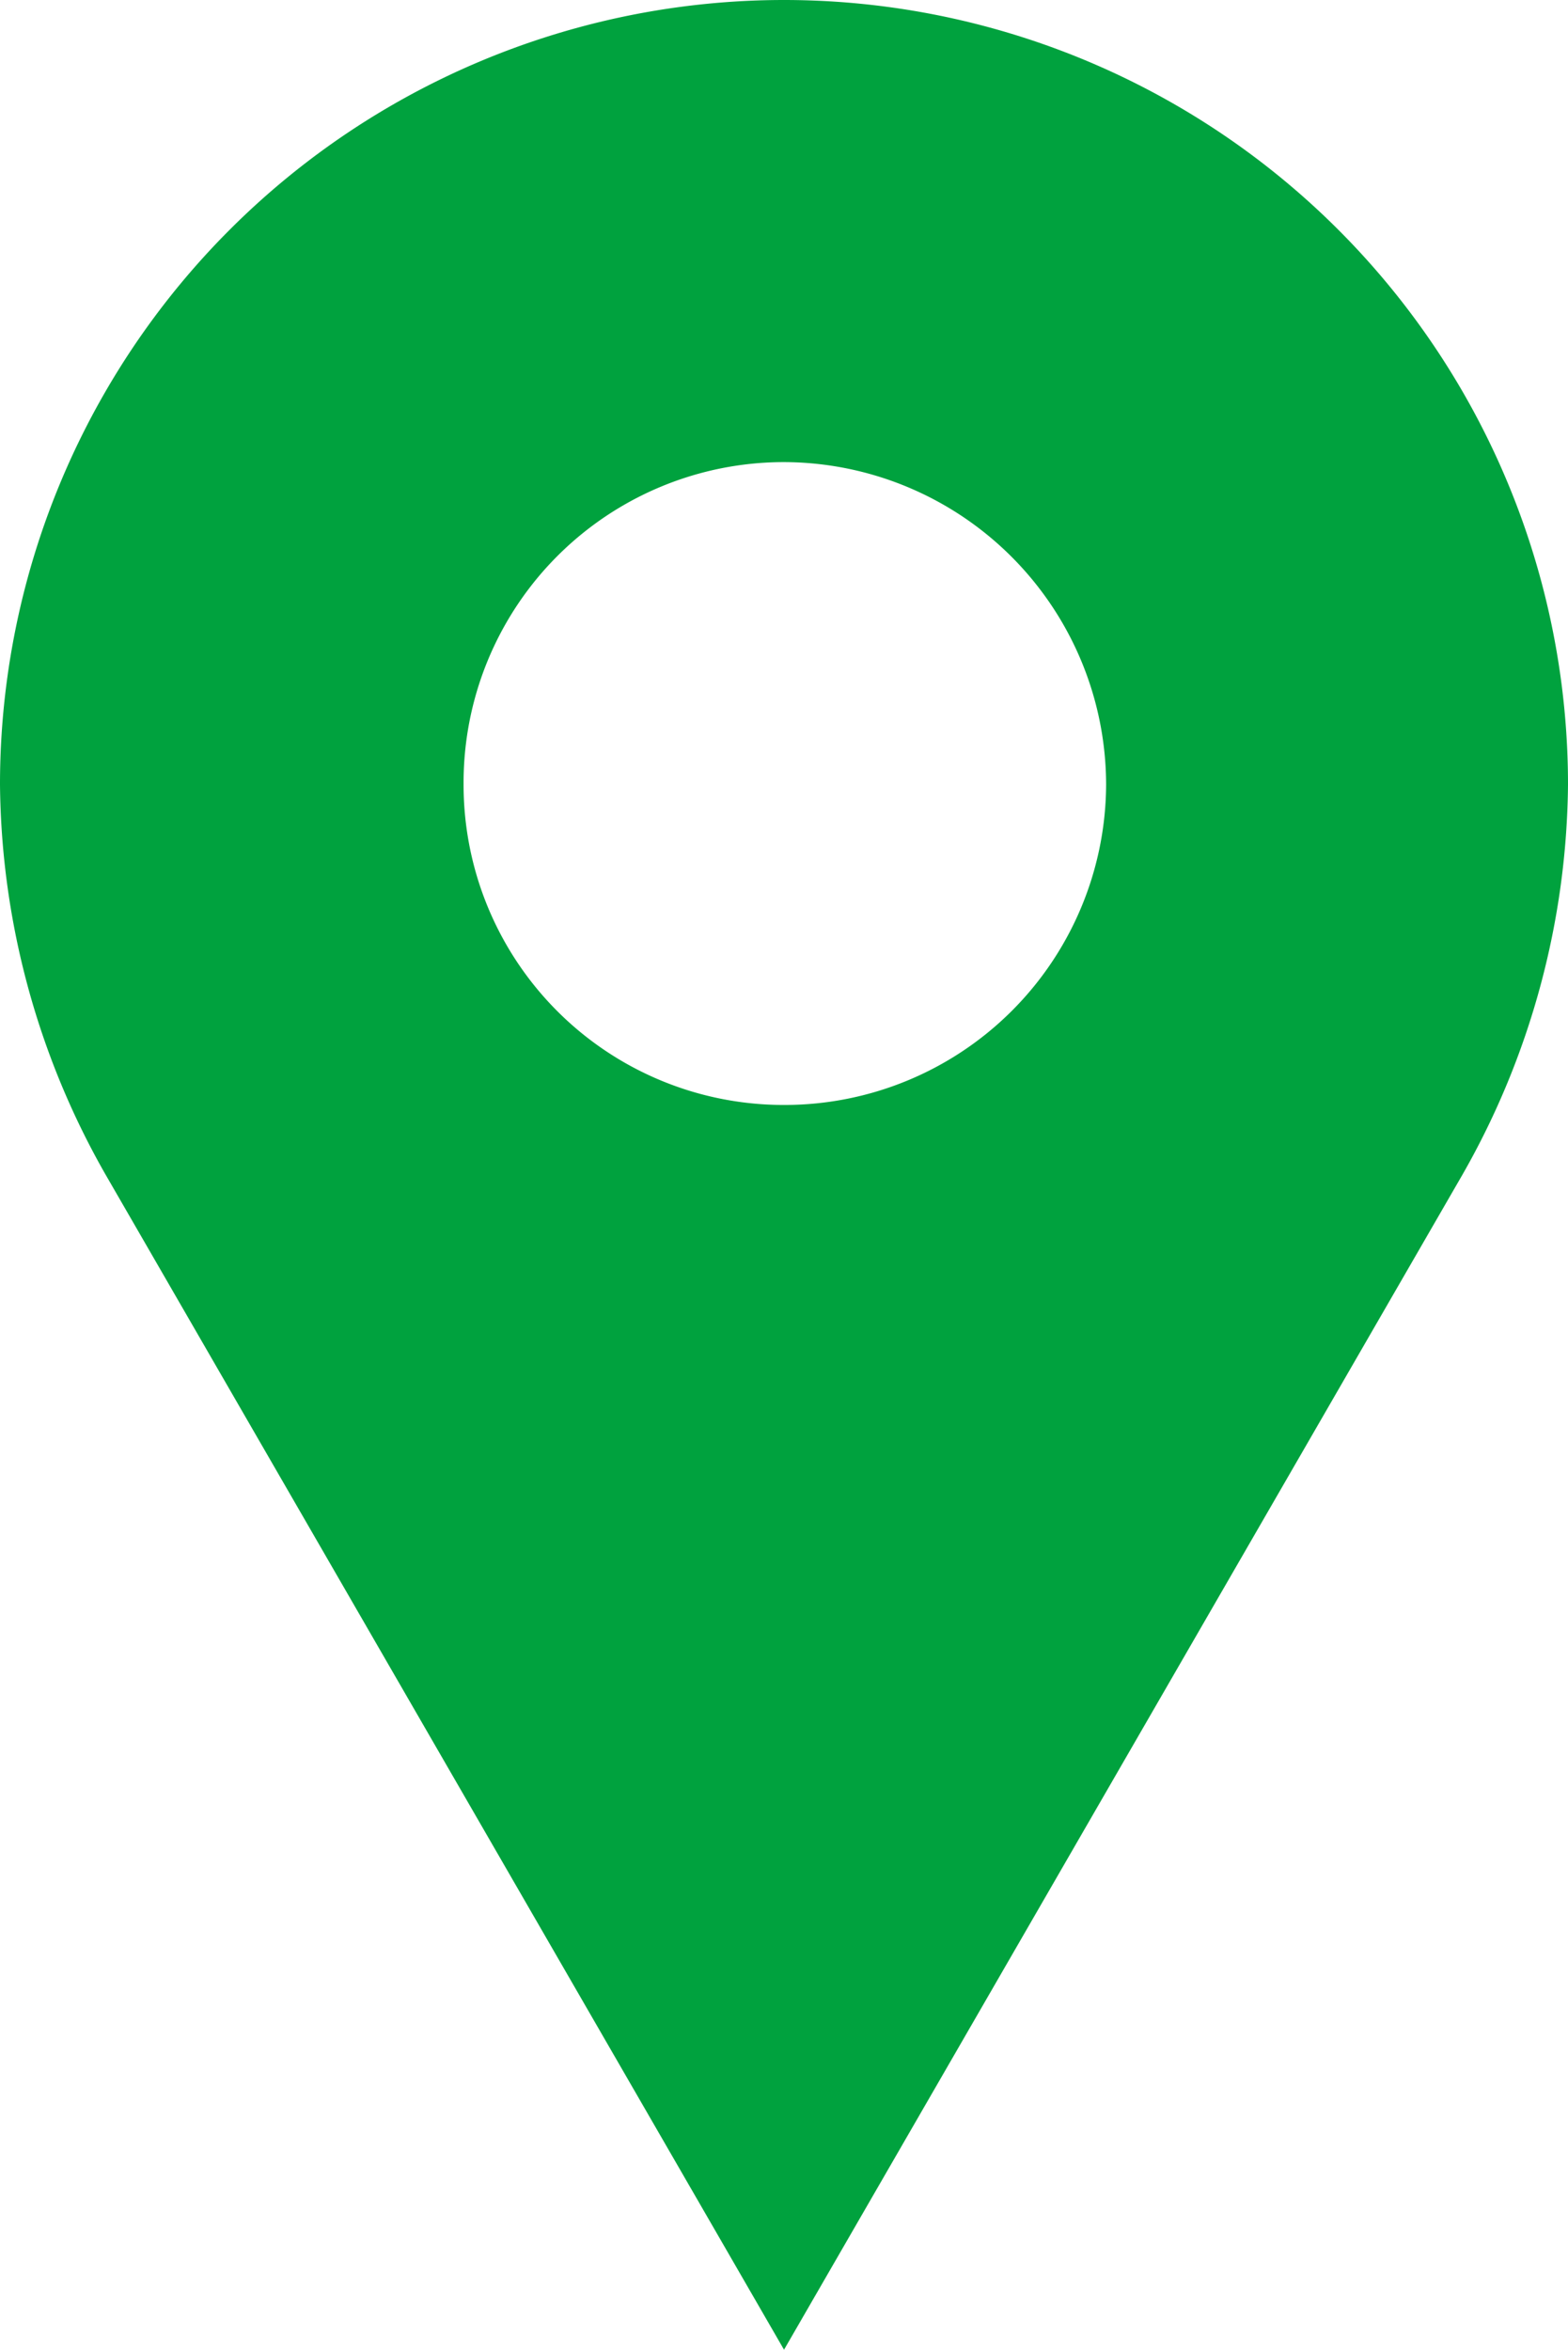 <svg xmlns="http://www.w3.org/2000/svg" width="30.543" height="45.748" viewBox="0 0 30.543 45.748">
  <path id="pin001_-_E017" data-name="pin001 - E017" d="M6.532,13.657,19.745-9.217a15.58,15.58,0,0,0,2.058-7.6A15.274,15.274,0,0,0,6.532-32.091,15.274,15.274,0,0,0-8.74-16.819a15.58,15.58,0,0,0,2.058,7.6Zm0-24.235A6.234,6.234,0,0,1,.29-16.819a6.241,6.241,0,0,1,6.241-6.275,6.291,6.291,0,0,1,6.275,6.275A6.263,6.263,0,0,1,6.532-10.578Z" transform="translate(8.74 32.091)" fill="#00a23e"/>
</svg>
